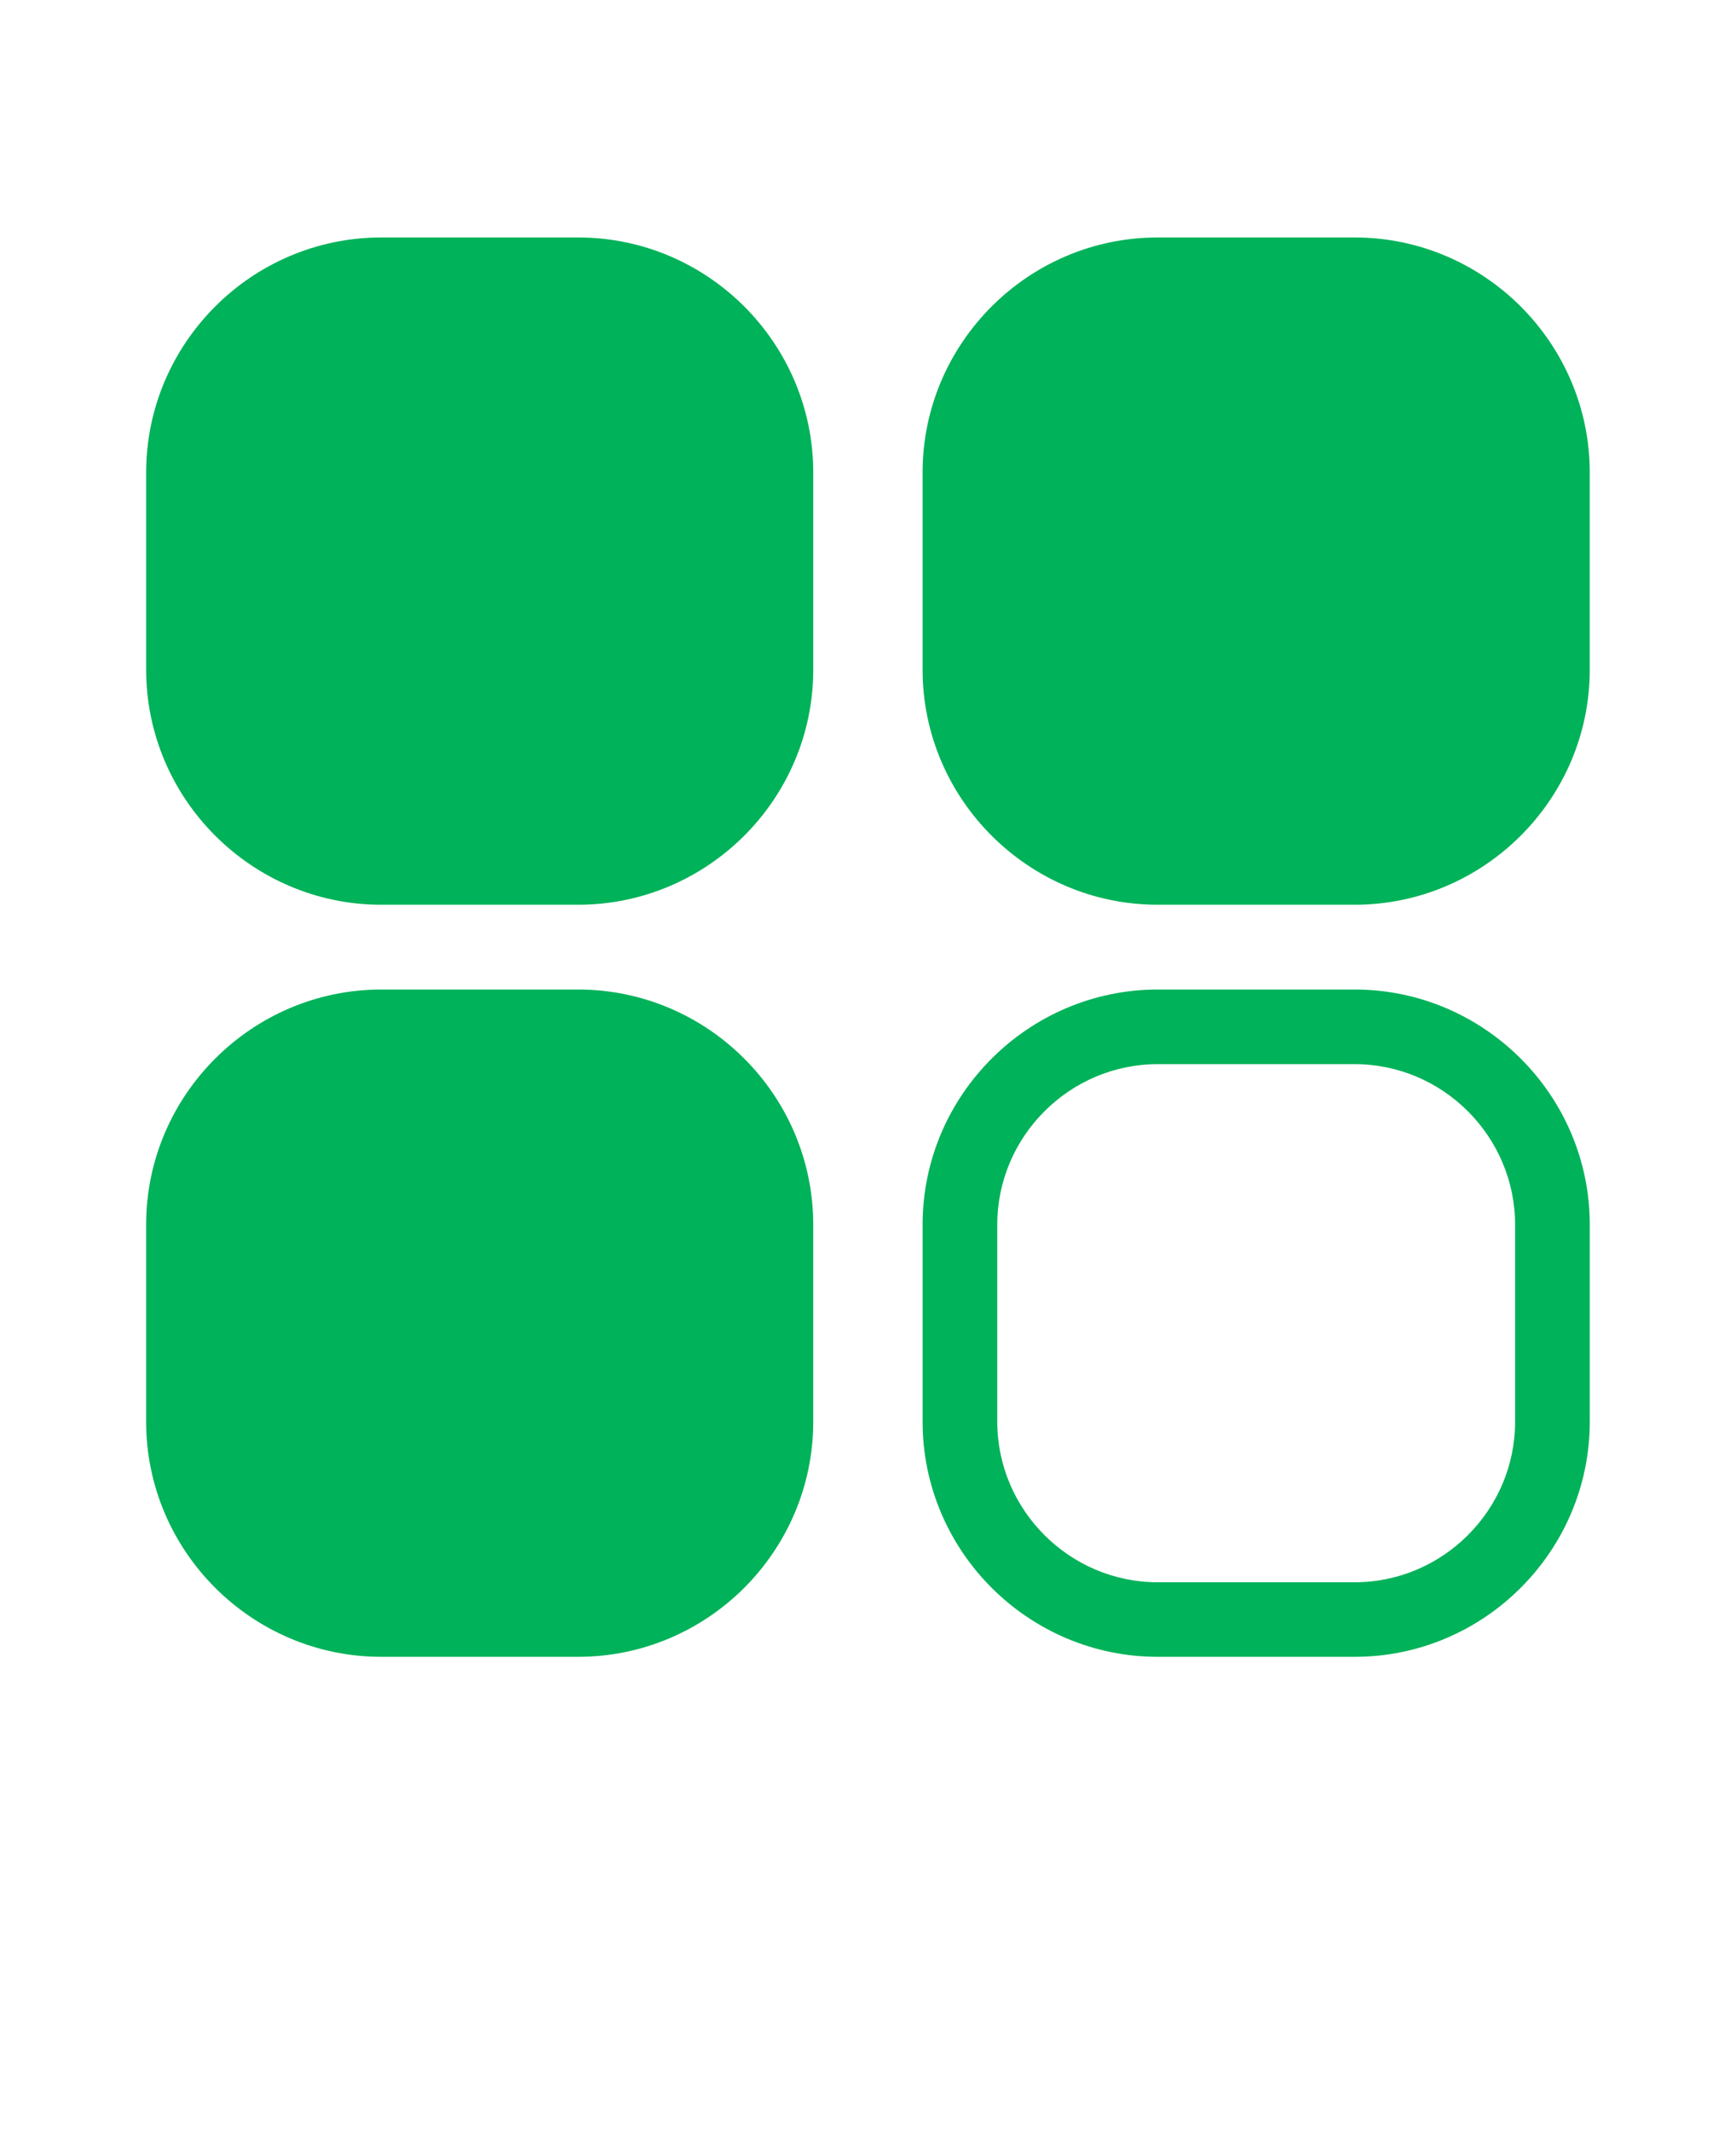 <?xml version="1.0" encoding="UTF-8" standalone="no"?>
<svg
   version="1.1"
   viewBox="-5.0 -10.0 110.0 135.0"
   id="svg8"
   sodipodi:docname="interaction.svg"
   inkscape:version="1.1.2 (0a00cf5339, 2022-02-04)"
   xmlns:inkscape="http://www.inkscape.org/namespaces/inkscape"
   xmlns:sodipodi="http://sodipodi.sourceforge.net/DTD/sodipodi-0.dtd"
   xmlns="http://www.w3.org/2000/svg"
   xmlns:svg="http://www.w3.org/2000/svg">
  <sodipodi:namedview
     id="namedview5"
     pagecolor="#ffffff"
     bordercolor="#666666"
     borderopacity="1.0"
     inkscape:pageshadow="2"
     inkscape:pageopacity="0.0"
     inkscape:pagecheckerboard="0"
     showgrid="false"
     inkscape:zoom="6.2148148"
     inkscape:cx="55.029797"
     inkscape:cy="67.419547"
     inkscape:window-width="1920"
     inkscape:window-height="1048"
     inkscape:window-x="0"
     inkscape:window-y="0"
     inkscape:window-maximized="1"
     inkscape:current-layer="svg8" />
  <defs
     id="defs12" />
  <path
     d="m19.156 5.043h12.484c4.098 0 7.82 1.676 10.52 4.371 2.695 2.699 4.371 6.422 4.371 10.52v12.484c0 4.102-1.676 7.824-4.371 10.52-2.699 2.695-6.422 4.375-10.52 4.375h-12.484c-4.098 0-7.82-1.676-10.52-4.375-2.699-2.695-4.375-6.422-4.375-10.52v-12.484c0-4.098 1.676-7.82 4.375-10.52 2.695-2.695 6.422-4.371 10.52-4.371zm49.199 47.641h12.484c4.098 0 7.82 1.676 10.52 4.375 2.699 2.695 4.375 6.422 4.375 10.52v12.484c0 4.098-1.676 7.82-4.375 10.52-2.695 2.695-6.422 4.371-10.52 4.371h-12.484c-4.098 0-7.82-1.676-10.52-4.371-2.699-2.699-4.375-6.422-4.375-10.52v-12.484c0-4.102 1.676-7.824 4.375-10.52 2.695-2.695 6.422-4.375 10.52-4.375zm12.484 4.727h-12.484c-2.793 0-5.336 1.145-7.176 2.988-1.844 1.844-2.988 4.383-2.988 7.18v12.484c0 2.793 1.145 5.336 2.988 7.18s4.383 2.988 7.176 2.988h12.484c2.793 0 5.336-1.145 7.176-2.988 1.844-1.844 2.988-4.383 2.988-7.18v-12.484c0-2.793-1.145-5.336-2.988-7.18s-4.383-2.988-7.176-2.988zm-61.684-4.727h12.484c4.098 0 7.82 1.676 10.52 4.375 2.695 2.695 4.371 6.422 4.371 10.52v12.484c0 4.098-1.676 7.82-4.371 10.52-2.699 2.695-6.422 4.371-10.52 4.371h-12.484c-4.098 0-7.82-1.676-10.52-4.371-2.699-2.699-4.375-6.422-4.375-10.52v-12.484c0-4.102 1.676-7.824 4.375-10.52 2.695-2.695 6.422-4.375 10.52-4.375zm49.199-47.641h12.484c4.098 0 7.82 1.676 10.52 4.371 2.699 2.699 4.375 6.422 4.375 10.52v12.484c0 4.102-1.676 7.824-4.375 10.52-2.695 2.695-6.422 4.375-10.52 4.375h-12.484c-4.098 0-7.82-1.676-10.52-4.375-2.699-2.695-4.375-6.422-4.375-10.52v-12.484c0-4.098 1.676-7.82 4.375-10.52 2.695-2.695 6.422-4.371 10.52-4.371z"
     fill-rule="evenodd"
     id="path2"
     style="fill:#00b259;fill-opacity:1" />
</svg>

